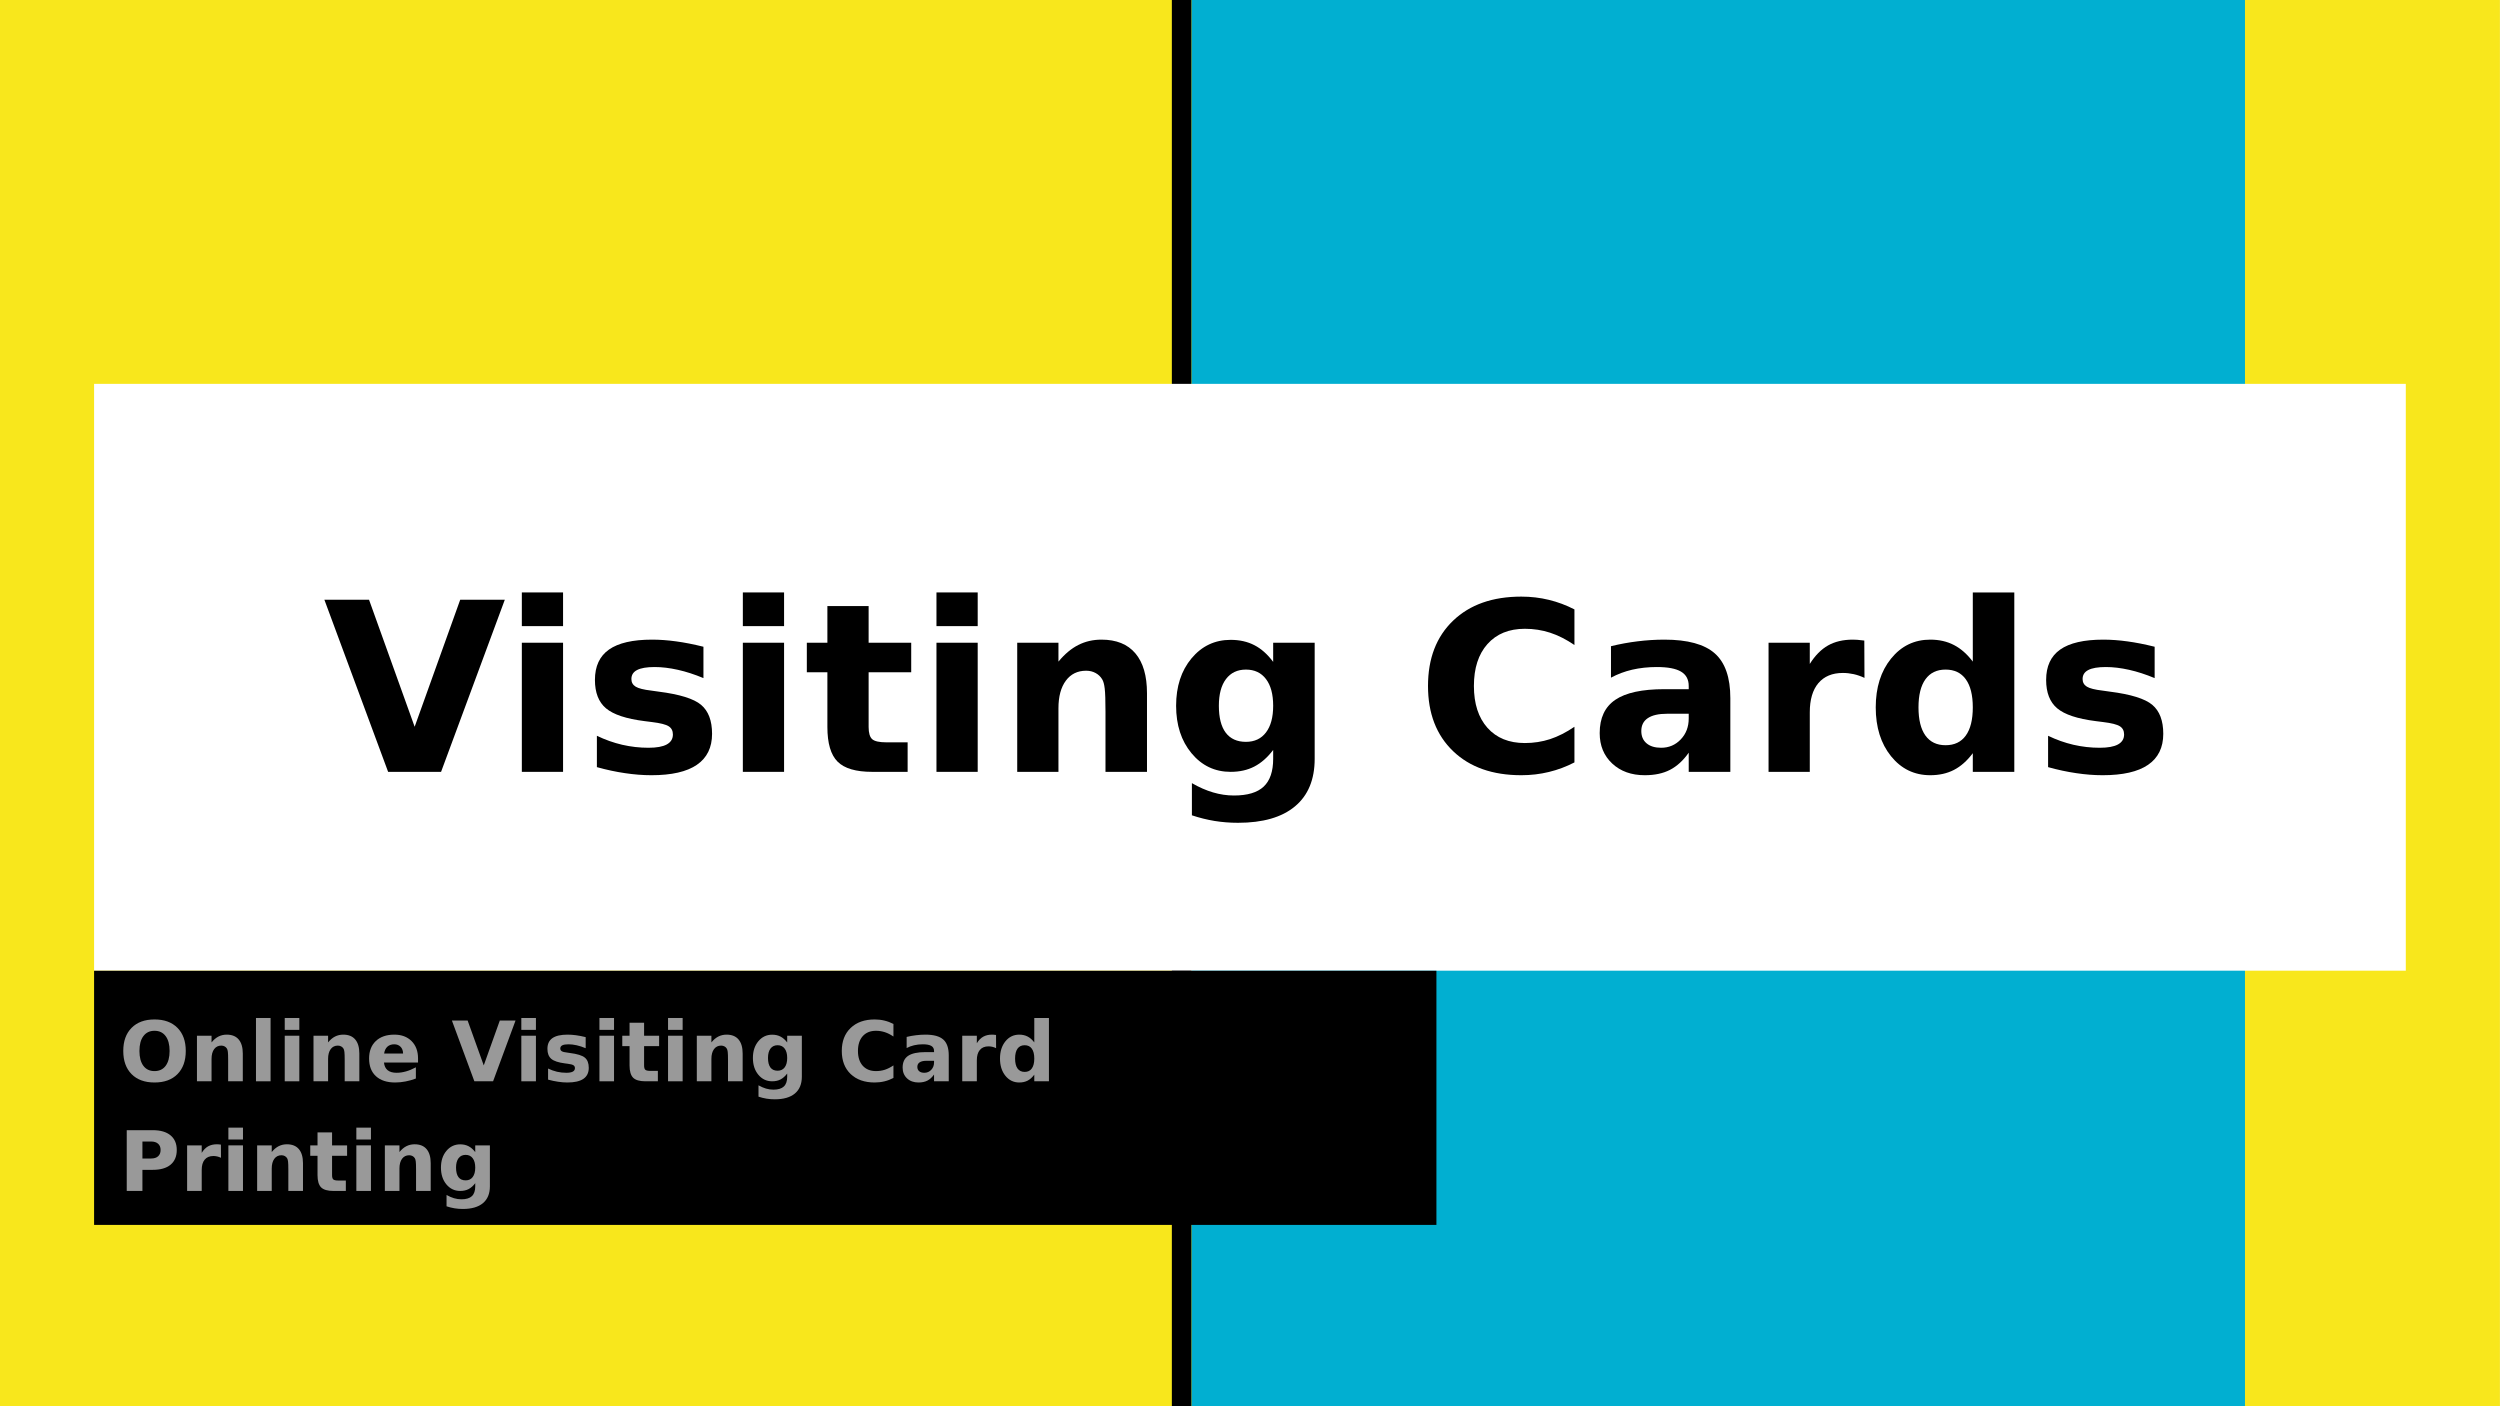 <?xml version="1.0" encoding="UTF-8"?>
<svg xmlns="http://www.w3.org/2000/svg" xmlns:xlink="http://www.w3.org/1999/xlink" width="720pt" height="405.014pt" viewBox="0 0 720 405.014" version="1.1">
<rect x="0" y="0" width="720" height="405.014" fill="#333333" stroke="none"/>
<defs>
<g>
<symbol overflow="visible" id="glyph0-0">
<path style="stroke:none;" d="M 3.391 12.016 L 3.391 -47.953 L 37.391 -47.953 L 37.391 12.016 Z M 7.203 8.234 L 33.609 8.234 L 33.609 -44.125 L 7.203 -44.125 Z M 7.203 8.234 "/>
</symbol>
<symbol overflow="visible" id="glyph0-1">
<path style="stroke:none;" d="M 0.328 -49.578 L 13.188 -49.578 L 26.328 -12.984 L 39.453 -49.578 L 52.297 -49.578 L 33.938 0 L 18.688 0 Z M 0.328 -49.578 "/>
</symbol>
<symbol overflow="visible" id="glyph0-2">
<path style="stroke:none;" d="M 5.719 -37.188 L 17.594 -37.188 L 17.594 0 L 5.719 0 Z M 5.719 -51.672 L 17.594 -51.672 L 17.594 -41.969 L 5.719 -41.969 Z M 5.719 -51.672 "/>
</symbol>
<symbol overflow="visible" id="glyph0-3">
<path style="stroke:none;" d="M 34.766 -36.031 L 34.766 -27 C 32.223 -28.062 29.766 -28.859 27.391 -29.391 C 25.023 -29.922 22.789 -30.188 20.688 -30.188 C 18.426 -30.188 16.75 -29.898 15.656 -29.328 C 14.562 -28.766 14.016 -27.898 14.016 -26.734 C 14.016 -25.773 14.426 -25.039 15.25 -24.531 C 16.082 -24.031 17.57 -23.656 19.719 -23.406 L 21.812 -23.109 C 27.906 -22.336 32 -21.066 34.094 -19.297 C 36.195 -17.523 37.25 -14.742 37.25 -10.953 C 37.25 -6.992 35.785 -4.016 32.859 -2.016 C 29.941 -0.023 25.586 0.969 19.797 0.969 C 17.336 0.969 14.797 0.77 12.172 0.375 C 9.547 -0.008 6.848 -0.586 4.078 -1.359 L 4.078 -10.391 C 6.453 -9.242 8.883 -8.379 11.375 -7.797 C 13.863 -7.223 16.391 -6.938 18.953 -6.938 C 21.285 -6.938 23.035 -7.254 24.203 -7.891 C 25.379 -8.535 25.969 -9.492 25.969 -10.766 C 25.969 -11.828 25.562 -12.613 24.75 -13.125 C 23.945 -13.645 22.336 -14.051 19.922 -14.344 L 17.828 -14.609 C 12.535 -15.273 8.828 -16.504 6.703 -18.297 C 4.578 -20.086 3.516 -22.812 3.516 -26.469 C 3.516 -30.406 4.863 -33.32 7.562 -35.219 C 10.27 -37.125 14.41 -38.078 19.984 -38.078 C 22.18 -38.078 24.484 -37.91 26.891 -37.578 C 29.305 -37.254 31.93 -36.738 34.766 -36.031 Z M 34.766 -36.031 "/>
</symbol>
<symbol overflow="visible" id="glyph0-4">
<path style="stroke:none;" d="M 18.688 -47.75 L 18.688 -37.188 L 30.953 -37.188 L 30.953 -28.688 L 18.688 -28.688 L 18.688 -12.922 C 18.688 -11.191 19.031 -10.02 19.719 -9.406 C 20.406 -8.801 21.77 -8.5 23.812 -8.5 L 29.922 -8.5 L 29.922 0 L 19.719 0 C 15.031 0 11.707 -0.977 9.75 -2.938 C 7.789 -4.895 6.812 -8.223 6.812 -12.922 L 6.812 -28.688 L 0.891 -28.688 L 0.891 -37.188 L 6.812 -37.188 L 6.812 -47.75 Z M 18.688 -47.75 "/>
</symbol>
<symbol overflow="visible" id="glyph0-5">
<path style="stroke:none;" d="M 43.094 -22.641 L 43.094 0 L 31.141 0 L 31.141 -17.328 C 31.141 -20.535 31.066 -22.75 30.922 -23.969 C 30.785 -25.188 30.539 -26.082 30.188 -26.656 C 29.719 -27.438 29.082 -28.039 28.281 -28.469 C 27.488 -28.906 26.582 -29.125 25.562 -29.125 C 23.082 -29.125 21.133 -28.164 19.719 -26.25 C 18.301 -24.332 17.594 -21.68 17.594 -18.297 L 17.594 0 L 5.719 0 L 5.719 -37.188 L 17.594 -37.188 L 17.594 -31.75 C 19.383 -33.914 21.285 -35.508 23.297 -36.531 C 25.316 -37.562 27.547 -38.078 29.984 -38.078 C 34.273 -38.078 37.531 -36.758 39.75 -34.125 C 41.977 -31.5 43.094 -27.672 43.094 -22.641 Z M 43.094 -22.641 "/>
</symbol>
<symbol overflow="visible" id="glyph0-6">
<path style="stroke:none;" d="M 31.016 -6.312 C 29.379 -4.145 27.57 -2.551 25.594 -1.531 C 23.625 -0.508 21.348 0 18.766 0 C 14.223 0 10.469 -1.785 7.5 -5.359 C 4.539 -8.93 3.062 -13.488 3.062 -19.031 C 3.062 -24.582 4.539 -29.133 7.5 -32.688 C 10.469 -36.238 14.223 -38.016 18.766 -38.016 C 21.348 -38.016 23.625 -37.504 25.594 -36.484 C 27.57 -35.473 29.379 -33.867 31.016 -31.672 L 31.016 -37.188 L 42.969 -37.188 L 42.969 -3.75 C 42.969 2.227 41.078 6.789 37.297 9.938 C 33.523 13.094 28.055 14.672 20.891 14.672 C 18.566 14.672 16.316 14.492 14.141 14.141 C 11.973 13.785 9.797 13.242 7.609 12.516 L 7.609 3.25 C 9.68 4.445 11.711 5.336 13.703 5.922 C 15.703 6.516 17.707 6.812 19.719 6.812 C 23.613 6.812 26.469 5.957 28.281 4.25 C 30.102 2.539 31.016 -0.125 31.016 -3.75 Z M 23.172 -29.453 C 20.711 -29.453 18.797 -28.539 17.422 -26.719 C 16.055 -24.906 15.375 -22.344 15.375 -19.031 C 15.375 -15.613 16.035 -13.023 17.359 -11.266 C 18.691 -9.516 20.629 -8.641 23.172 -8.641 C 25.648 -8.641 27.578 -9.547 28.953 -11.359 C 30.328 -13.172 31.016 -15.727 31.016 -19.031 C 31.016 -22.344 30.328 -24.906 28.953 -26.719 C 27.578 -28.539 25.648 -29.453 23.172 -29.453 Z M 23.172 -29.453 "/>
</symbol>
<symbol overflow="visible" id="glyph0-7">
<path style="stroke:none;" d=""/>
</symbol>
<symbol overflow="visible" id="glyph0-8">
<path style="stroke:none;" d="M 45.562 -2.719 C 43.207 -1.5 40.758 -0.582 38.219 0.031 C 35.676 0.656 33.02 0.969 30.25 0.969 C 21.988 0.969 15.445 -1.336 10.625 -5.953 C 5.801 -10.578 3.391 -16.836 3.391 -24.734 C 3.391 -32.66 5.801 -38.93 10.625 -43.547 C 15.445 -48.16 21.988 -50.469 30.25 -50.469 C 33.02 -50.469 35.676 -50.156 38.219 -49.531 C 40.758 -48.914 43.207 -48 45.562 -46.781 L 45.562 -36.531 C 43.188 -38.145 40.848 -39.328 38.547 -40.078 C 36.242 -40.828 33.82 -41.203 31.281 -41.203 C 26.719 -41.203 23.129 -39.738 20.516 -36.812 C 17.91 -33.895 16.609 -29.867 16.609 -24.734 C 16.609 -19.617 17.91 -15.598 20.516 -12.672 C 23.129 -9.754 26.719 -8.297 31.281 -8.297 C 33.82 -8.297 36.242 -8.672 38.547 -9.422 C 40.848 -10.18 43.188 -11.367 45.562 -12.984 Z M 45.562 -2.719 "/>
</symbol>
<symbol overflow="visible" id="glyph0-9">
<path style="stroke:none;" d="M 22.375 -16.734 C 19.895 -16.734 18.031 -16.312 16.781 -15.469 C 15.531 -14.633 14.906 -13.395 14.906 -11.75 C 14.906 -10.25 15.41 -9.07 16.422 -8.219 C 17.43 -7.363 18.832 -6.938 20.625 -6.938 C 22.852 -6.938 24.734 -7.738 26.266 -9.344 C 27.797 -10.945 28.562 -12.957 28.562 -15.375 L 28.562 -16.734 Z M 40.547 -21.219 L 40.547 0 L 28.562 0 L 28.562 -5.516 C 26.969 -3.254 25.172 -1.609 23.172 -0.578 C 21.18 0.453 18.758 0.969 15.906 0.969 C 12.051 0.969 8.922 -0.156 6.516 -2.406 C 4.117 -4.656 2.922 -7.57 2.922 -11.156 C 2.922 -15.52 4.422 -18.719 7.422 -20.75 C 10.422 -22.789 15.129 -23.812 21.547 -23.812 L 28.562 -23.812 L 28.562 -24.734 C 28.562 -26.617 27.816 -28 26.328 -28.875 C 24.848 -29.75 22.535 -30.188 19.391 -30.188 C 16.848 -30.188 14.477 -29.93 12.281 -29.422 C 10.094 -28.91 8.055 -28.145 6.172 -27.125 L 6.172 -36.188 C 8.723 -36.812 11.281 -37.281 13.844 -37.594 C 16.414 -37.914 18.984 -38.078 21.547 -38.078 C 28.254 -38.078 33.098 -36.754 36.078 -34.109 C 39.055 -31.473 40.547 -27.176 40.547 -21.219 Z M 40.547 -21.219 "/>
</symbol>
<symbol overflow="visible" id="glyph0-10">
<path style="stroke:none;" d="M 33.344 -27.062 C 32.301 -27.551 31.266 -27.91 30.234 -28.141 C 29.203 -28.367 28.164 -28.484 27.125 -28.484 C 24.07 -28.484 21.719 -27.504 20.062 -25.547 C 18.414 -23.586 17.594 -20.785 17.594 -17.141 L 17.594 0 L 5.719 0 L 5.719 -37.188 L 17.594 -37.188 L 17.594 -31.078 C 19.125 -33.516 20.879 -35.289 22.859 -36.406 C 24.836 -37.52 27.211 -38.078 29.984 -38.078 C 30.379 -38.078 30.805 -38.062 31.266 -38.031 C 31.734 -38 32.41 -37.926 33.297 -37.812 Z M 33.344 -27.062 "/>
</symbol>
<symbol overflow="visible" id="glyph0-11">
<path style="stroke:none;" d="M 31.016 -31.75 L 31.016 -51.672 L 42.969 -51.672 L 42.969 0 L 31.016 0 L 31.016 -5.375 C 29.379 -3.188 27.57 -1.582 25.594 -0.562 C 23.625 0.457 21.348 0.969 18.766 0.969 C 14.18 0.969 10.414 -0.852 7.469 -4.5 C 4.531 -8.145 3.062 -12.832 3.062 -18.562 C 3.062 -24.289 4.531 -28.973 7.469 -32.609 C 10.414 -36.254 14.18 -38.078 18.766 -38.078 C 21.328 -38.078 23.598 -37.562 25.578 -36.531 C 27.566 -35.508 29.379 -33.914 31.016 -31.75 Z M 23.172 -7.672 C 25.723 -7.672 27.664 -8.598 29 -10.453 C 30.344 -12.316 31.016 -15.02 31.016 -18.562 C 31.016 -22.102 30.344 -24.801 29 -26.656 C 27.664 -28.52 25.723 -29.453 23.172 -29.453 C 20.648 -29.453 18.719 -28.52 17.375 -26.656 C 16.039 -24.801 15.375 -22.102 15.375 -18.562 C 15.375 -15.02 16.039 -12.316 17.375 -10.453 C 18.719 -8.598 20.648 -7.672 23.172 -7.672 Z M 23.172 -7.672 "/>
</symbol>
<symbol overflow="visible" id="glyph1-0">
<path style="stroke:none;" d="M 1.203 4.25 L 1.203 -16.922 L 13.203 -16.922 L 13.203 4.25 Z M 2.547 2.906 L 11.859 2.906 L 11.859 -15.578 L 2.547 -15.578 Z M 2.547 2.906 "/>
</symbol>
<symbol overflow="visible" id="glyph1-1">
<path style="stroke:none;" d="M 10.203 -14.547 C 8.828 -14.547 7.758 -14.035 7 -13.016 C 6.238 -12.004 5.859 -10.578 5.859 -8.734 C 5.859 -6.898 6.238 -5.473 7 -4.453 C 7.758 -3.441 8.828 -2.938 10.203 -2.938 C 11.578 -2.938 12.645 -3.441 13.406 -4.453 C 14.164 -5.473 14.547 -6.898 14.547 -8.734 C 14.547 -10.578 14.164 -12.004 13.406 -13.016 C 12.645 -14.035 11.578 -14.547 10.203 -14.547 Z M 10.203 -17.812 C 13.016 -17.812 15.219 -17.004 16.812 -15.391 C 18.406 -13.785 19.203 -11.566 19.203 -8.734 C 19.203 -5.898 18.406 -3.676 16.812 -2.062 C 15.219 -0.457 13.016 0.344 10.203 0.344 C 7.391 0.344 5.188 -0.457 3.594 -2.062 C 2 -3.676 1.203 -5.898 1.203 -8.734 C 1.203 -11.566 2 -13.785 3.594 -15.391 C 5.188 -17.004 7.391 -17.812 10.203 -17.812 Z M 10.203 -17.812 "/>
</symbol>
<symbol overflow="visible" id="glyph1-2">
<path style="stroke:none;" d="M 15.219 -8 L 15.219 0 L 11 0 L 11 -6.125 C 11 -7.25 10.973 -8.023 10.922 -8.453 C 10.867 -8.891 10.781 -9.207 10.656 -9.406 C 10.488 -9.688 10.266 -9.898 9.984 -10.047 C 9.703 -10.203 9.383 -10.281 9.031 -10.281 C 8.156 -10.281 7.469 -9.941 6.969 -9.266 C 6.469 -8.586 6.219 -7.648 6.219 -6.453 L 6.219 0 L 2.016 0 L 2.016 -13.125 L 6.219 -13.125 L 6.219 -11.203 C 6.844 -11.973 7.508 -12.535 8.219 -12.891 C 8.938 -13.254 9.723 -13.438 10.578 -13.438 C 12.098 -13.438 13.25 -12.973 14.031 -12.047 C 14.82 -11.117 15.219 -9.77 15.219 -8 Z M 15.219 -8 "/>
</symbol>
<symbol overflow="visible" id="glyph1-3">
<path style="stroke:none;" d="M 2.016 -18.234 L 6.219 -18.234 L 6.219 0 L 2.016 0 Z M 2.016 -18.234 "/>
</symbol>
<symbol overflow="visible" id="glyph1-4">
<path style="stroke:none;" d="M 2.016 -13.125 L 6.219 -13.125 L 6.219 0 L 2.016 0 Z M 2.016 -18.234 L 6.219 -18.234 L 6.219 -14.812 L 2.016 -14.812 Z M 2.016 -18.234 "/>
</symbol>
<symbol overflow="visible" id="glyph1-5">
<path style="stroke:none;" d="M 15.125 -6.594 L 15.125 -5.406 L 5.312 -5.406 C 5.414 -4.414 5.77 -3.676 6.375 -3.188 C 6.988 -2.695 7.844 -2.453 8.938 -2.453 C 9.812 -2.453 10.711 -2.582 11.641 -2.844 C 12.566 -3.102 13.52 -3.5 14.5 -4.031 L 14.5 -0.797 C 13.508 -0.422 12.516 -0.141 11.516 0.047 C 10.523 0.242 9.535 0.344 8.547 0.344 C 6.172 0.344 4.32 -0.258 3 -1.469 C 1.688 -2.676 1.031 -4.367 1.031 -6.547 C 1.031 -8.691 1.676 -10.375 2.969 -11.594 C 4.258 -12.82 6.039 -13.438 8.312 -13.438 C 10.375 -13.438 12.023 -12.816 13.266 -11.578 C 14.504 -10.336 15.125 -8.676 15.125 -6.594 Z M 10.812 -8 C 10.812 -8.789 10.578 -9.43 10.109 -9.922 C 9.641 -10.41 9.031 -10.656 8.281 -10.656 C 7.469 -10.656 6.805 -10.426 6.297 -9.969 C 5.797 -9.508 5.484 -8.852 5.359 -8 Z M 10.812 -8 "/>
</symbol>
<symbol overflow="visible" id="glyph1-6">
<path style="stroke:none;" d=""/>
</symbol>
<symbol overflow="visible" id="glyph1-7">
<path style="stroke:none;" d="M 0.125 -17.5 L 4.656 -17.5 L 9.297 -4.578 L 13.922 -17.5 L 18.453 -17.5 L 11.984 0 L 6.594 0 Z M 0.125 -17.5 "/>
</symbol>
<symbol overflow="visible" id="glyph1-8">
<path style="stroke:none;" d="M 12.266 -12.719 L 12.266 -9.531 C 11.367 -9.906 10.504 -10.188 9.672 -10.375 C 8.836 -10.562 8.047 -10.656 7.297 -10.656 C 6.504 -10.656 5.914 -10.555 5.531 -10.359 C 5.145 -10.16 4.953 -9.852 4.953 -9.438 C 4.953 -9.102 5.098 -8.844 5.391 -8.656 C 5.68 -8.477 6.207 -8.348 6.969 -8.266 L 7.703 -8.156 C 9.848 -7.883 11.289 -7.438 12.031 -6.812 C 12.781 -6.188 13.156 -5.207 13.156 -3.875 C 13.156 -2.469 12.641 -1.41 11.609 -0.703 C 10.578 -0.004 9.035 0.344 6.984 0.344 C 6.117 0.344 5.223 0.27 4.297 0.125 C 3.367 -0.008 2.414 -0.211 1.438 -0.484 L 1.438 -3.672 C 2.281 -3.266 3.141 -2.957 4.016 -2.75 C 4.891 -2.551 5.781 -2.453 6.688 -2.453 C 7.508 -2.453 8.129 -2.562 8.547 -2.781 C 8.961 -3.008 9.172 -3.348 9.172 -3.797 C 9.172 -4.172 9.023 -4.445 8.734 -4.625 C 8.453 -4.812 7.883 -4.957 7.031 -5.062 L 6.297 -5.156 C 4.43 -5.395 3.125 -5.828 2.375 -6.453 C 1.625 -7.086 1.25 -8.051 1.25 -9.344 C 1.25 -10.727 1.723 -11.754 2.672 -12.422 C 3.629 -13.098 5.094 -13.438 7.062 -13.438 C 7.832 -13.438 8.641 -13.379 9.484 -13.266 C 10.336 -13.148 11.266 -12.969 12.266 -12.719 Z M 12.266 -12.719 "/>
</symbol>
<symbol overflow="visible" id="glyph1-9">
<path style="stroke:none;" d="M 6.594 -16.859 L 6.594 -13.125 L 10.922 -13.125 L 10.922 -10.125 L 6.594 -10.125 L 6.594 -4.562 C 6.594 -3.945 6.711 -3.531 6.953 -3.312 C 7.203 -3.102 7.688 -3 8.406 -3 L 10.562 -3 L 10.562 0 L 6.969 0 C 5.312 0 4.133 -0.344 3.438 -1.031 C 2.75 -1.727 2.406 -2.906 2.406 -4.562 L 2.406 -10.125 L 0.312 -10.125 L 0.312 -13.125 L 2.406 -13.125 L 2.406 -16.859 Z M 6.594 -16.859 "/>
</symbol>
<symbol overflow="visible" id="glyph1-10">
<path style="stroke:none;" d="M 10.953 -2.234 C 10.367 -1.461 9.727 -0.895 9.031 -0.531 C 8.344 -0.176 7.539 0 6.625 0 C 5.02 0 3.691 -0.629 2.641 -1.891 C 1.598 -3.148 1.078 -4.758 1.078 -6.719 C 1.078 -8.676 1.598 -10.281 2.641 -11.531 C 3.691 -12.789 5.02 -13.422 6.625 -13.422 C 7.539 -13.422 8.344 -13.238 9.031 -12.875 C 9.727 -12.52 10.367 -11.957 10.953 -11.188 L 10.953 -13.125 L 15.172 -13.125 L 15.172 -1.328 C 15.172 0.785 14.504 2.398 13.172 3.516 C 11.836 4.629 9.906 5.188 7.375 5.188 C 6.551 5.188 5.754 5.125 4.984 5 C 4.223 4.875 3.457 4.68 2.688 4.422 L 2.688 1.156 C 3.414 1.57 4.129 1.883 4.828 2.094 C 5.535 2.301 6.25 2.406 6.969 2.406 C 8.344 2.406 9.348 2.102 9.984 1.5 C 10.629 0.895 10.953 -0.047 10.953 -1.328 Z M 8.188 -10.391 C 7.312 -10.391 6.629 -10.066 6.141 -9.422 C 5.66 -8.785 5.422 -7.883 5.422 -6.719 C 5.422 -5.508 5.656 -4.594 6.125 -3.969 C 6.594 -3.352 7.281 -3.047 8.188 -3.047 C 9.062 -3.047 9.738 -3.363 10.219 -4 C 10.707 -4.645 10.953 -5.551 10.953 -6.719 C 10.953 -7.883 10.707 -8.785 10.219 -9.422 C 9.738 -10.066 9.062 -10.391 8.188 -10.391 Z M 8.188 -10.391 "/>
</symbol>
<symbol overflow="visible" id="glyph1-11">
<path style="stroke:none;" d="M 16.078 -0.969 C 15.254 -0.531 14.391 -0.203 13.484 0.016 C 12.586 0.234 11.648 0.344 10.672 0.344 C 7.766 0.344 5.457 -0.469 3.75 -2.094 C 2.051 -3.727 1.203 -5.941 1.203 -8.734 C 1.203 -11.523 2.051 -13.734 3.75 -15.359 C 5.457 -16.992 7.766 -17.812 10.672 -17.812 C 11.648 -17.812 12.586 -17.703 13.484 -17.484 C 14.391 -17.266 15.254 -16.941 16.078 -16.516 L 16.078 -12.891 C 15.242 -13.461 14.422 -13.879 13.609 -14.141 C 12.797 -14.41 11.941 -14.547 11.047 -14.547 C 9.43 -14.547 8.16 -14.031 7.234 -13 C 6.316 -11.969 5.859 -10.547 5.859 -8.734 C 5.859 -6.93 6.316 -5.516 7.234 -4.484 C 8.16 -3.453 9.43 -2.938 11.047 -2.938 C 11.941 -2.938 12.797 -3.066 13.609 -3.328 C 14.422 -3.598 15.242 -4.016 16.078 -4.578 Z M 16.078 -0.969 "/>
</symbol>
<symbol overflow="visible" id="glyph1-12">
<path style="stroke:none;" d="M 7.906 -5.906 C 7.031 -5.906 6.367 -5.754 5.922 -5.453 C 5.484 -5.16 5.266 -4.727 5.266 -4.156 C 5.266 -3.625 5.441 -3.207 5.797 -2.906 C 6.148 -2.602 6.645 -2.453 7.281 -2.453 C 8.07 -2.453 8.734 -2.734 9.266 -3.297 C 9.805 -3.867 10.078 -4.578 10.078 -5.422 L 10.078 -5.906 Z M 14.312 -7.484 L 14.312 0 L 10.078 0 L 10.078 -1.953 C 9.516 -1.148 8.879 -0.566 8.172 -0.203 C 7.473 0.16 6.617 0.344 5.609 0.344 C 4.254 0.344 3.148 -0.051 2.297 -0.844 C 1.453 -1.645 1.031 -2.676 1.031 -3.938 C 1.031 -5.477 1.555 -6.609 2.609 -7.328 C 3.672 -8.047 5.336 -8.406 7.609 -8.406 L 10.078 -8.406 L 10.078 -8.734 C 10.078 -9.398 9.816 -9.883 9.297 -10.188 C 8.773 -10.5 7.957 -10.656 6.844 -10.656 C 5.945 -10.656 5.109 -10.562 4.328 -10.375 C 3.555 -10.195 2.844 -9.93 2.188 -9.578 L 2.188 -12.781 C 3.082 -13 3.984 -13.16 4.891 -13.266 C 5.797 -13.379 6.703 -13.438 7.609 -13.438 C 9.973 -13.438 11.68 -12.969 12.734 -12.031 C 13.785 -11.102 14.312 -9.586 14.312 -7.484 Z M 14.312 -7.484 "/>
</symbol>
<symbol overflow="visible" id="glyph1-13">
<path style="stroke:none;" d="M 11.766 -9.547 C 11.398 -9.723 11.035 -9.852 10.672 -9.938 C 10.305 -10.02 9.941 -10.062 9.578 -10.062 C 8.492 -10.062 7.66 -9.711 7.078 -9.016 C 6.504 -8.328 6.219 -7.336 6.219 -6.047 L 6.219 0 L 2.016 0 L 2.016 -13.125 L 6.219 -13.125 L 6.219 -10.969 C 6.75 -11.832 7.363 -12.457 8.062 -12.844 C 8.77 -13.238 9.609 -13.438 10.578 -13.438 C 10.723 -13.438 10.875 -13.43 11.031 -13.422 C 11.195 -13.41 11.438 -13.383 11.75 -13.344 Z M 11.766 -9.547 "/>
</symbol>
<symbol overflow="visible" id="glyph1-14">
<path style="stroke:none;" d="M 10.953 -11.203 L 10.953 -18.234 L 15.172 -18.234 L 15.172 0 L 10.953 0 L 10.953 -1.906 C 10.367 -1.125 9.727 -0.551 9.031 -0.188 C 8.344 0.164 7.539 0.344 6.625 0.344 C 5.008 0.344 3.68 -0.297 2.641 -1.578 C 1.598 -2.867 1.078 -4.523 1.078 -6.547 C 1.078 -8.578 1.598 -10.234 2.641 -11.516 C 3.68 -12.797 5.008 -13.438 6.625 -13.438 C 7.531 -13.438 8.332 -13.254 9.031 -12.891 C 9.727 -12.535 10.367 -11.973 10.953 -11.203 Z M 8.188 -2.703 C 9.082 -2.703 9.766 -3.031 10.234 -3.688 C 10.711 -4.344 10.953 -5.297 10.953 -6.547 C 10.953 -7.797 10.711 -8.75 10.234 -9.406 C 9.766 -10.062 9.082 -10.391 8.188 -10.391 C 7.289 -10.391 6.602 -10.062 6.125 -9.406 C 5.656 -8.75 5.422 -7.797 5.422 -6.547 C 5.422 -5.297 5.656 -4.344 6.125 -3.688 C 6.602 -3.031 7.289 -2.703 8.188 -2.703 Z M 8.188 -2.703 "/>
</symbol>
<symbol overflow="visible" id="glyph1-15">
<path style="stroke:none;" d="M 2.203 -17.5 L 9.688 -17.5 C 11.914 -17.5 13.625 -17.004 14.812 -16.016 C 16.008 -15.023 16.609 -13.617 16.609 -11.797 C 16.609 -9.953 16.008 -8.535 14.812 -7.547 C 13.625 -6.566 11.914 -6.078 9.688 -6.078 L 6.719 -6.078 L 6.719 0 L 2.203 0 Z M 6.719 -14.234 L 6.719 -9.344 L 9.219 -9.344 C 10.094 -9.344 10.766 -9.555 11.234 -9.984 C 11.711 -10.41 11.953 -11.016 11.953 -11.797 C 11.953 -12.578 11.711 -13.176 11.234 -13.594 C 10.766 -14.02 10.094 -14.234 9.219 -14.234 Z M 6.719 -14.234 "/>
</symbol>
</g>
<clipPath id="clip1">
  <path d="M 0 0 L 719.973 0 L 719.973 404.984 L 0 404.984 Z M 0 0 "/>
</clipPath>
<clipPath id="clip2">
  <path d="M 337.492 0 L 344 0 L 344 404.957 L 337.492 404.957 Z M 337.492 0 "/>
</clipPath>
<clipPath id="clip3">
  <path d="M 343 0 L 646.555 0 L 646.555 404.957 L 343 404.957 Z M 343 0 "/>
</clipPath>
</defs>
<g id="surface1">
<g clip-path="url(#clip1)" clip-rule="nonzero">
<path style=" stroke:none;fill-rule:evenodd;fill:rgb(100%,100%,100%);fill-opacity:1;" d="M 0 0 L 719.973 0 L 719.973 404.984 L 0 404.984 Z M 0 0 "/>
<path style=" stroke:none;fill-rule:evenodd;fill:rgb(97.253%,90.587%,10.979%);fill-opacity:1;" d="M 0 0 L 720 0 L 720 405.016 L 0 405.016 Z M 0 0 "/>
</g>
<g clip-path="url(#clip2)" clip-rule="nonzero">
<path style=" stroke:none;fill-rule:evenodd;fill:rgb(0%,0%,0%);fill-opacity:1;" d="M 340.328 404.957 L 337.492 404.957 L 337.492 -0.027 L 343.16 -0.027 L 343.16 404.957 Z M 340.328 404.957 "/>
</g>
<g clip-path="url(#clip3)" clip-rule="nonzero">
<path style=" stroke:none;fill-rule:evenodd;fill:rgb(0.391%,68.626%,81.96%);fill-opacity:1;" d="M 494.871 404.957 L 343.191 404.957 L 343.191 -0.027 L 646.555 -0.027 L 646.555 404.957 Z M 494.871 404.957 "/>
</g>
<path style=" stroke:none;fill-rule:evenodd;fill:rgb(100%,100%,100%);fill-opacity:1;" d="M 360 279.555 L 27.098 279.555 L 27.098 110.551 L 692.871 110.551 L 692.871 279.555 Z M 360 279.555 "/>
<g style="fill:rgb(0%,0%,0%);fill-opacity:1;">
  <use xlink:href="#glyph0-1" x="93.09" y="222.293"/>
</g>
<g style="fill:rgb(0%,0%,0%);fill-opacity:1;">
  <use xlink:href="#glyph0-2" x="144.568" y="222.293"/>
  <use xlink:href="#glyph0-3" x="167.825" y="222.293"/>
</g>
<g style="fill:rgb(0%,0%,0%);fill-opacity:1;">
  <use xlink:href="#glyph0-2" x="208.219" y="222.293"/>
  <use xlink:href="#glyph0-4" x="231.476" y="222.293"/>
  <use xlink:href="#glyph0-2" x="263.982" y="222.293"/>
  <use xlink:href="#glyph0-5" x="287.239" y="222.293"/>
</g>
<g style="fill:rgb(0%,0%,0%);fill-opacity:1;">
  <use xlink:href="#glyph0-6" x="335.657" y="222.293"/>
  <use xlink:href="#glyph0-7" x="384.279" y="222.293"/>
</g>
<g style="fill:rgb(0%,0%,0%);fill-opacity:1;">
  <use xlink:href="#glyph0-8" x="407.876" y="222.293"/>
</g>
<g style="fill:rgb(0%,0%,0%);fill-opacity:1;">
  <use xlink:href="#glyph0-9" x="457.79" y="222.293"/>
  <use xlink:href="#glyph0-10" x="503.624" y="222.293"/>
  <use xlink:href="#glyph0-11" x="537.15" y="222.293"/>
  <use xlink:href="#glyph0-3" x="585.772" y="222.293"/>
</g>
<path style=" stroke:none;fill-rule:evenodd;fill:rgb(0%,0%,0%);fill-opacity:1;" d="M 220.395 352.773 L 27.098 352.773 L 27.098 279.582 L 413.688 279.582 L 413.688 352.773 Z M 220.395 352.773 "/>
<g style="fill:rgb(59.999%,59.999%,59.999%);fill-opacity:1;">
  <use xlink:href="#glyph1-1" x="34.299" y="311.414"/>
  <use xlink:href="#glyph1-2" x="54.707" y="311.414"/>
</g>
<g style="fill:rgb(59.999%,59.999%,59.999%);fill-opacity:1;">
  <use xlink:href="#glyph1-3" x="71.705" y="311.414"/>
</g>
<g style="fill:rgb(59.999%,59.999%,59.999%);fill-opacity:1;">
  <use xlink:href="#glyph1-4" x="79.988" y="311.414"/>
</g>
<g style="fill:rgb(59.999%,59.999%,59.999%);fill-opacity:1;">
  <use xlink:href="#glyph1-2" x="88.271" y="311.414"/>
</g>
<g style="fill:rgb(59.999%,59.999%,59.999%);fill-opacity:1;">
  <use xlink:href="#glyph1-5" x="105.27" y="311.414"/>
</g>
<g style="fill:rgb(59.999%,59.999%,59.999%);fill-opacity:1;">
  <use xlink:href="#glyph1-6" x="121.644" y="311.414"/>
</g>
<g style="fill:rgb(59.999%,59.999%,59.999%);fill-opacity:1;">
  <use xlink:href="#glyph1-7" x="130.023" y="311.414"/>
</g>
<g style="fill:rgb(59.999%,59.999%,59.999%);fill-opacity:1;">
  <use xlink:href="#glyph1-4" x="148.126" y="311.414"/>
</g>
<g style="fill:rgb(59.999%,59.999%,59.999%);fill-opacity:1;">
  <use xlink:href="#glyph1-8" x="156.409" y="311.414"/>
</g>
<g style="fill:rgb(59.999%,59.999%,59.999%);fill-opacity:1;">
  <use xlink:href="#glyph1-4" x="170.622" y="311.414"/>
</g>
<g style="fill:rgb(59.999%,59.999%,59.999%);fill-opacity:1;">
  <use xlink:href="#glyph1-9" x="178.905" y="311.414"/>
  <use xlink:href="#glyph1-4" x="190.382" y="311.414"/>
</g>
<g style="fill:rgb(59.999%,59.999%,59.999%);fill-opacity:1;">
  <use xlink:href="#glyph1-2" x="198.665" y="311.414"/>
</g>
<g style="fill:rgb(59.999%,59.999%,59.999%);fill-opacity:1;">
  <use xlink:href="#glyph1-10" x="215.759" y="311.414"/>
</g>
<g style="fill:rgb(59.999%,59.999%,59.999%);fill-opacity:1;">
  <use xlink:href="#glyph1-6" x="232.853" y="311.414"/>
</g>
<g style="fill:rgb(59.999%,59.999%,59.999%);fill-opacity:1;">
  <use xlink:href="#glyph1-11" x="241.233" y="311.414"/>
</g>
<g style="fill:rgb(59.999%,59.999%,59.999%);fill-opacity:1;">
  <use xlink:href="#glyph1-12" x="258.927" y="311.414"/>
  <use xlink:href="#glyph1-13" x="275.109" y="311.414"/>
</g>
<g style="fill:rgb(59.999%,59.999%,59.999%);fill-opacity:1;">
  <use xlink:href="#glyph1-14" x="286.922" y="311.414"/>
</g>
<g style="fill:rgb(59.999%,59.999%,59.999%);fill-opacity:1;">
  <use xlink:href="#glyph1-6" x="304.112" y="311.414"/>
</g>
<g style="fill:rgb(59.999%,59.999%,59.999%);fill-opacity:1;">
  <use xlink:href="#glyph1-15" x="34.299" y="342.992"/>
  <use xlink:href="#glyph1-13" x="51.874" y="342.992"/>
</g>
<g style="fill:rgb(59.999%,59.999%,59.999%);fill-opacity:1;">
  <use xlink:href="#glyph1-4" x="63.758" y="342.992"/>
</g>
<g style="fill:rgb(59.999%,59.999%,59.999%);fill-opacity:1;">
  <use xlink:href="#glyph1-2" x="72.041" y="342.992"/>
</g>
<g style="fill:rgb(59.999%,59.999%,59.999%);fill-opacity:1;">
  <use xlink:href="#glyph1-9" x="89.04" y="342.992"/>
</g>
<g style="fill:rgb(59.999%,59.999%,59.999%);fill-opacity:1;">
  <use xlink:href="#glyph1-4" x="100.612" y="342.992"/>
  <use xlink:href="#glyph1-2" x="108.823" y="342.992"/>
</g>
<g style="fill:rgb(59.999%,59.999%,59.999%);fill-opacity:1;">
  <use xlink:href="#glyph1-10" x="125.917" y="342.992"/>
</g>
<script>document.getElementsByTagName("svg")[0].addEventListener("click", sendClickToParentDocument, false);function sendClickToParentDocument(evt){  var target = evt.target;  if(target.correspondingUseElement){  	target = target.correspondingUseElement;}  if (window.parent.svgElementClicked){     window.parent.svgElementClicked(target, 'click', evt.clientX,evt.clientY);  } else {     console.log("You clicked '" + target.id + "' which is a " + target.nodeName + " element");}}document.getElementsByTagName("svg")[0].addEventListener("mousemove", sendMouseToParentDocument, false);function sendMouseToParentDocument(evt){  var target = evt.target;  if(target.correspondingUseElement) {  	target = target.correspondingUseElement; }  if (window.parent.svgElementClicked){     window.parent.svgElementClicked(target, 'mousemove', evt.clientX,evt.clientY);  } else {     console.log("You clicked '" + target.id + "' which is a " + target.nodeName + " element");}}</script>
</g>
</svg>
